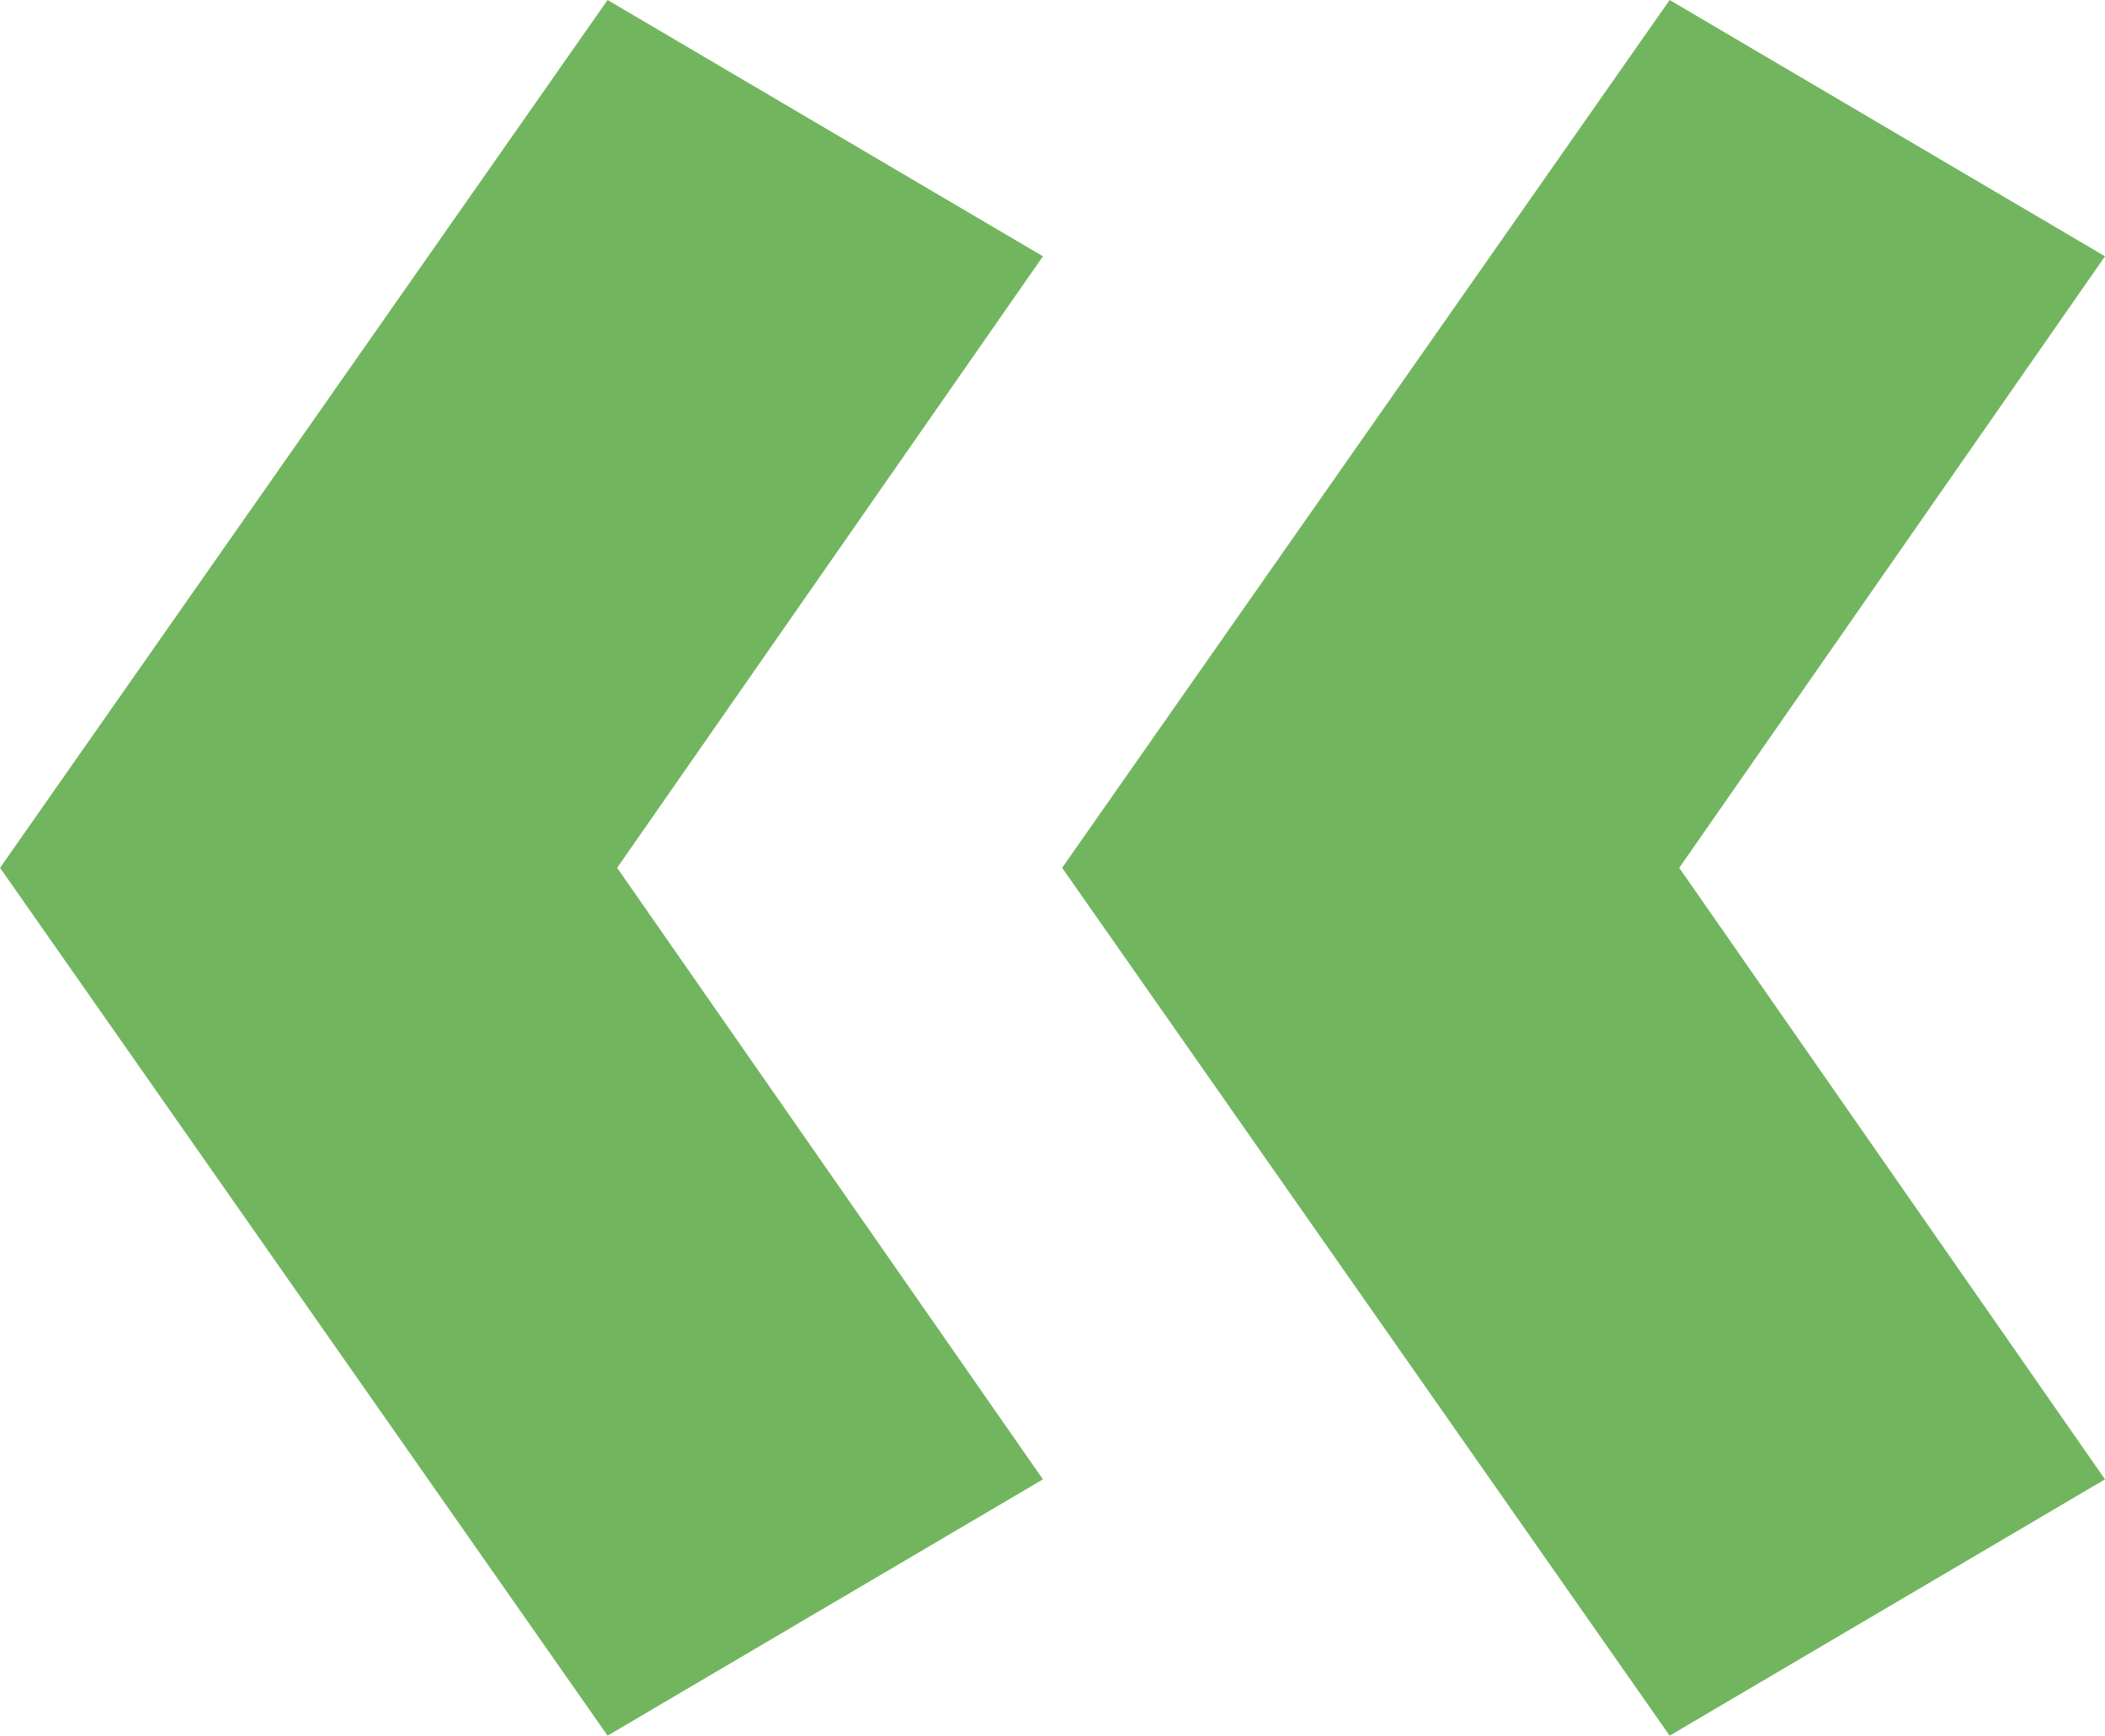 <svg xmlns="http://www.w3.org/2000/svg" width="158" height="130.292" viewBox="0 0 158 130.292">
  <path id="Tracé_121" data-name="Tracé 121" d="M153.611,320.213l32.677-19.239-31.957-45.907,31.957-45.907-32.677-19.239-45.6,65.146Zm-79.718,0,32.677-19.239-31.96-45.907,31.96-45.907L73.893,189.921l-45.6,65.146Z" transform="translate(-28.288 -189.921)" fill="#72b55f"/>
</svg>
